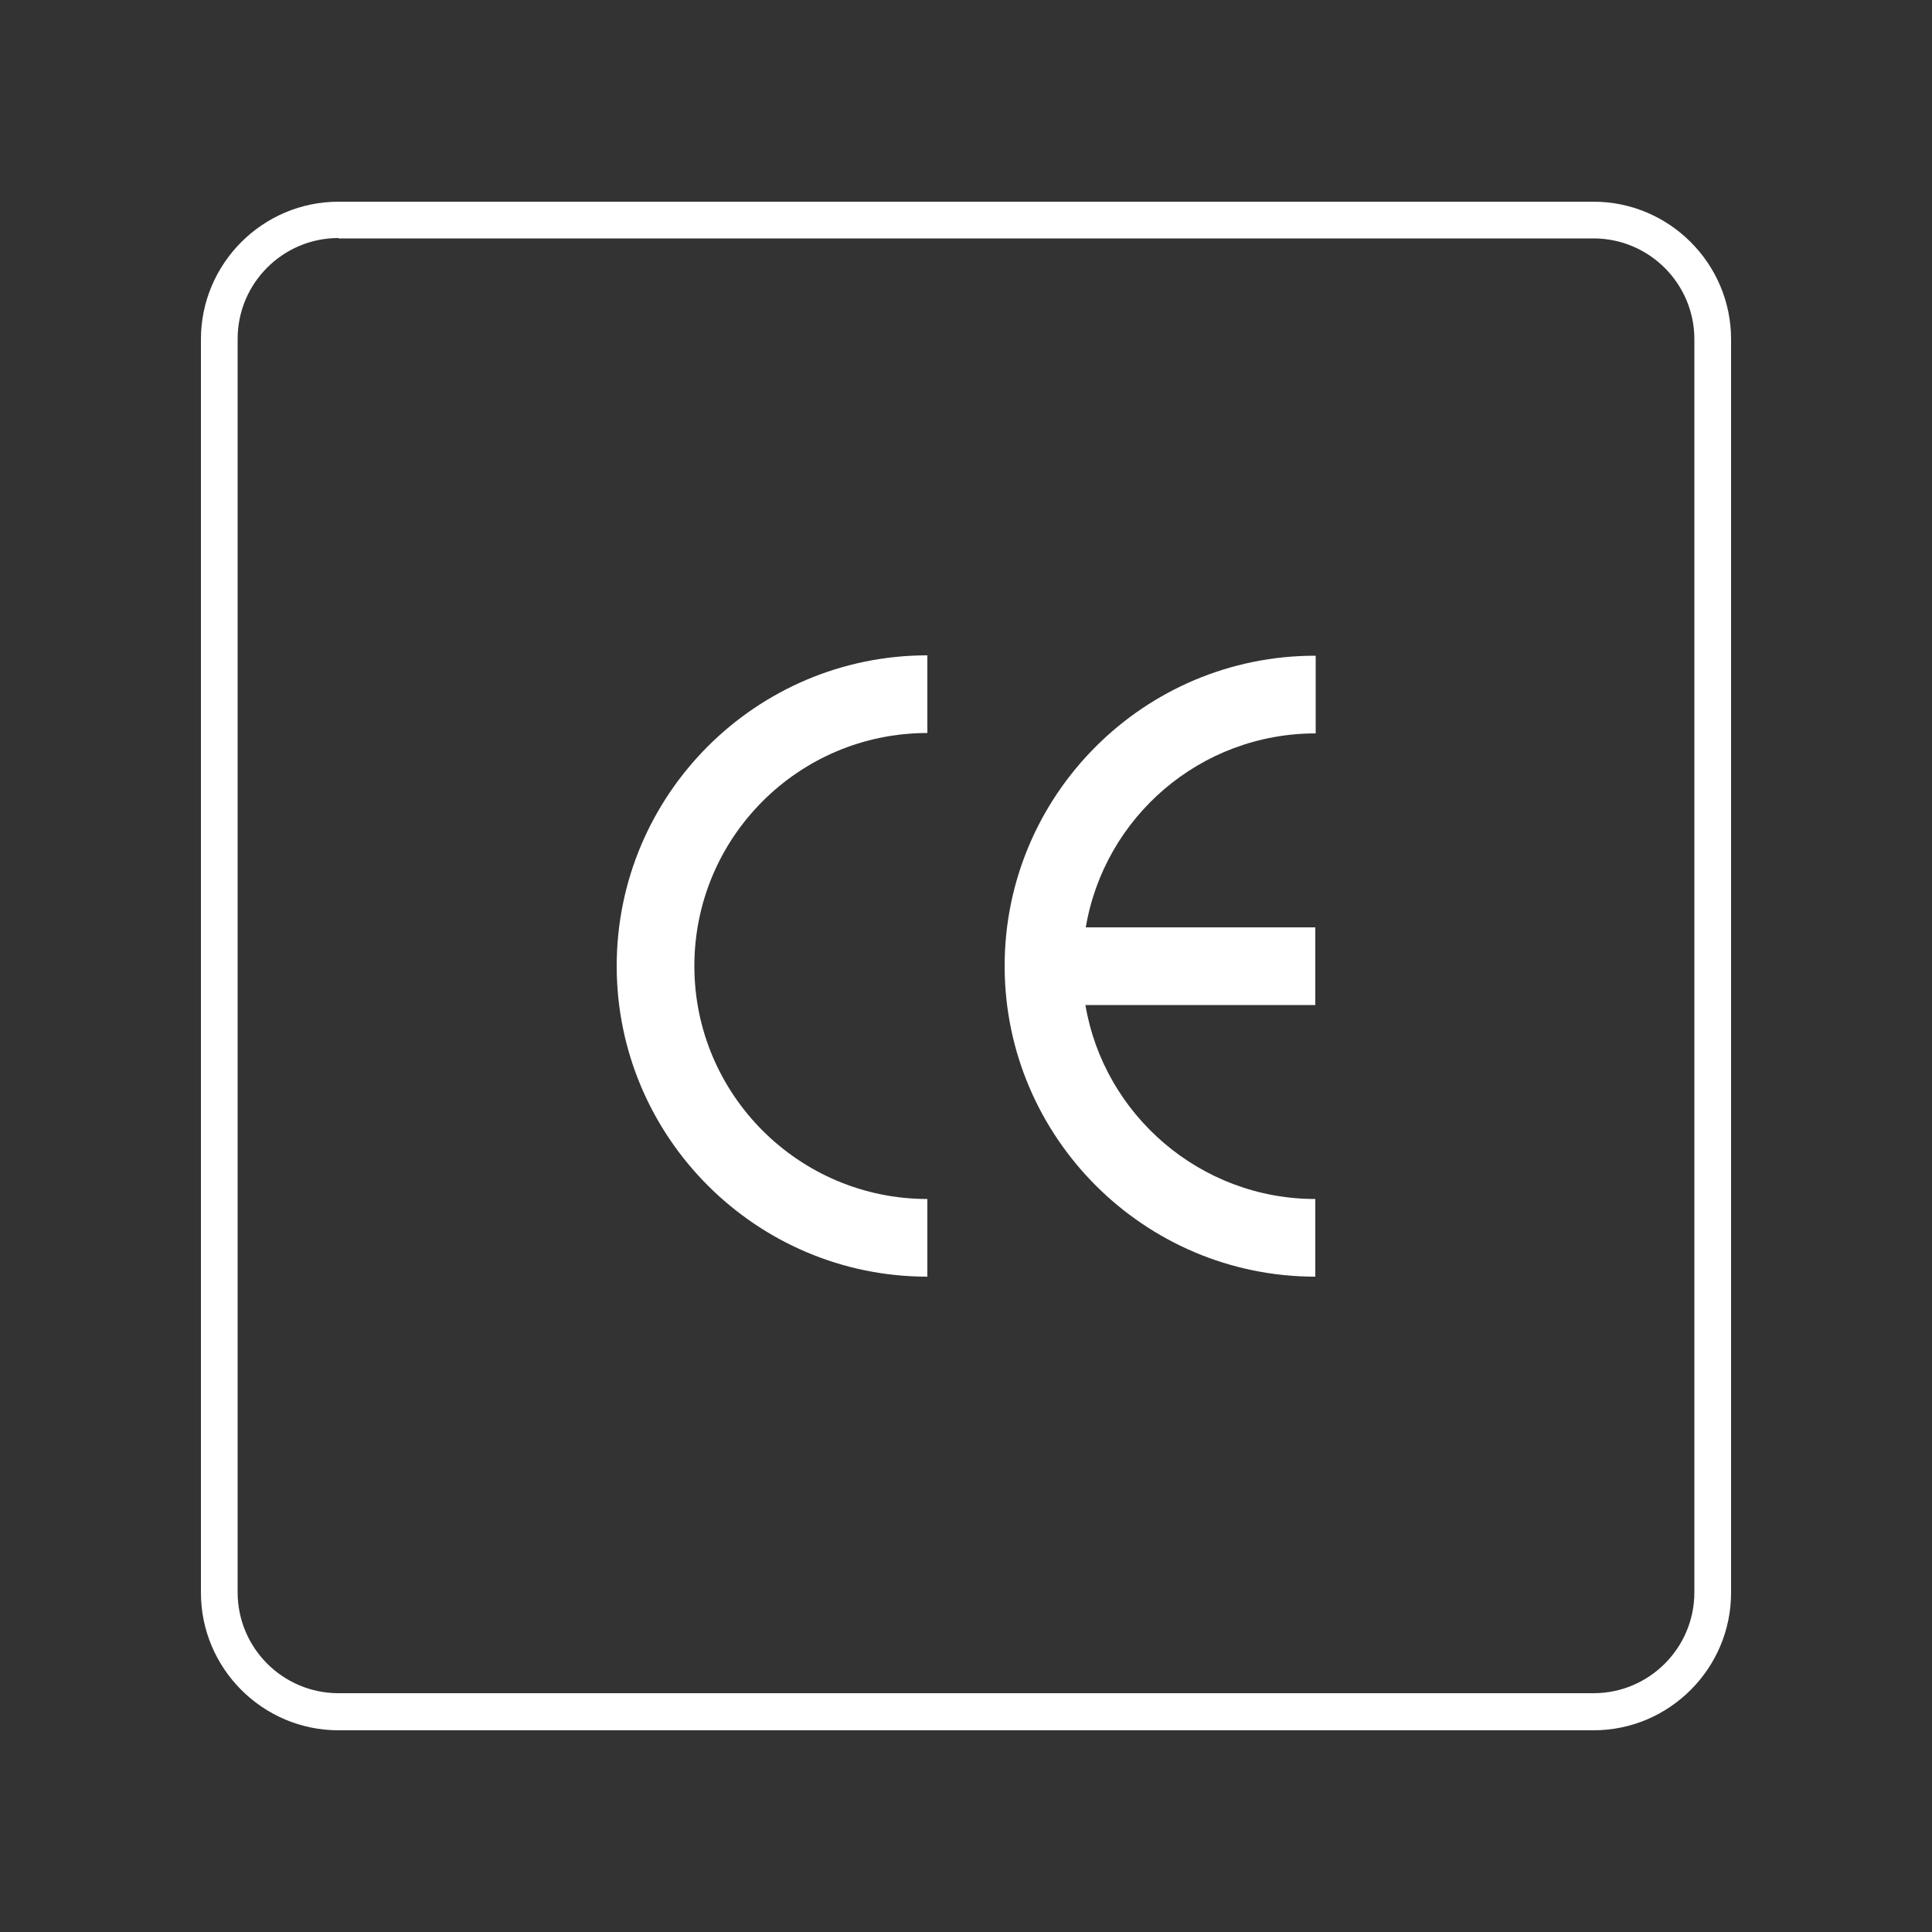 <?xml version="1.0" encoding="utf-8"?>
<!-- Generator: Adobe Illustrator 24.0.1, SVG Export Plug-In . SVG Version: 6.00 Build 0)  -->
<svg version="1.1" id="Layer_1" xmlns="http://www.w3.org/2000/svg" xmlns:xlink="http://www.w3.org/1999/xlink" x="0px" y="0px"
	 viewBox="0 0 500 500" style="enable-background:new 0 0 500 500;" xml:space="preserve">
<rect x="0" y="0" width="500" height="500" fill="#333333" stroke="none"/>
<style type="text/css">
	.st0{fill:#FFFFFF;}
</style>
<g>
	<g>
		<path class="st0" d="M412.4,447.8H87.6c-19.6,0-35.6-16-35.6-35.6V87.8c0-19.6,16-35.6,35.6-35.6h324.8c19.6,0,35.6,16,35.6,35.6
			v324.4C448,431.8,432,447.8,412.4,447.8z M87.6,61.6c-14.4,0-26.1,11.7-26.1,26.1v324.4c0,14.4,11.7,26.1,26.1,26.1h324.8
			c14.4,0,26.1-11.7,26.1-26.1V87.8c0-14.4-11.7-26.1-26.1-26.1H87.6V61.6z"/>
	</g>
	<g>
		<g>
			<g>
				<path class="st0" d="M159.6,250c0,44.3,36.1,80.4,80.4,80.4v-20.1c-33.2,0-60.3-27-60.3-60.3s27-60.3,60.3-60.3v-20.1
					C195.6,169.6,159.6,205.7,159.6,250z"/>
			</g>
		</g>
		<g>
			<g>
				<path class="st0" d="M260,250c0,44.3,36.1,80.4,80.4,80.4v-20.1c-29.8,0-54.7-21.8-59.5-50.2h59.5V240H281
					c4.8-28.5,29.6-50.2,59.5-50.2v-20.1C296.1,169.6,260,205.7,260,250z"/>
			</g>
		</g>
	</g>
</g>
</svg>

